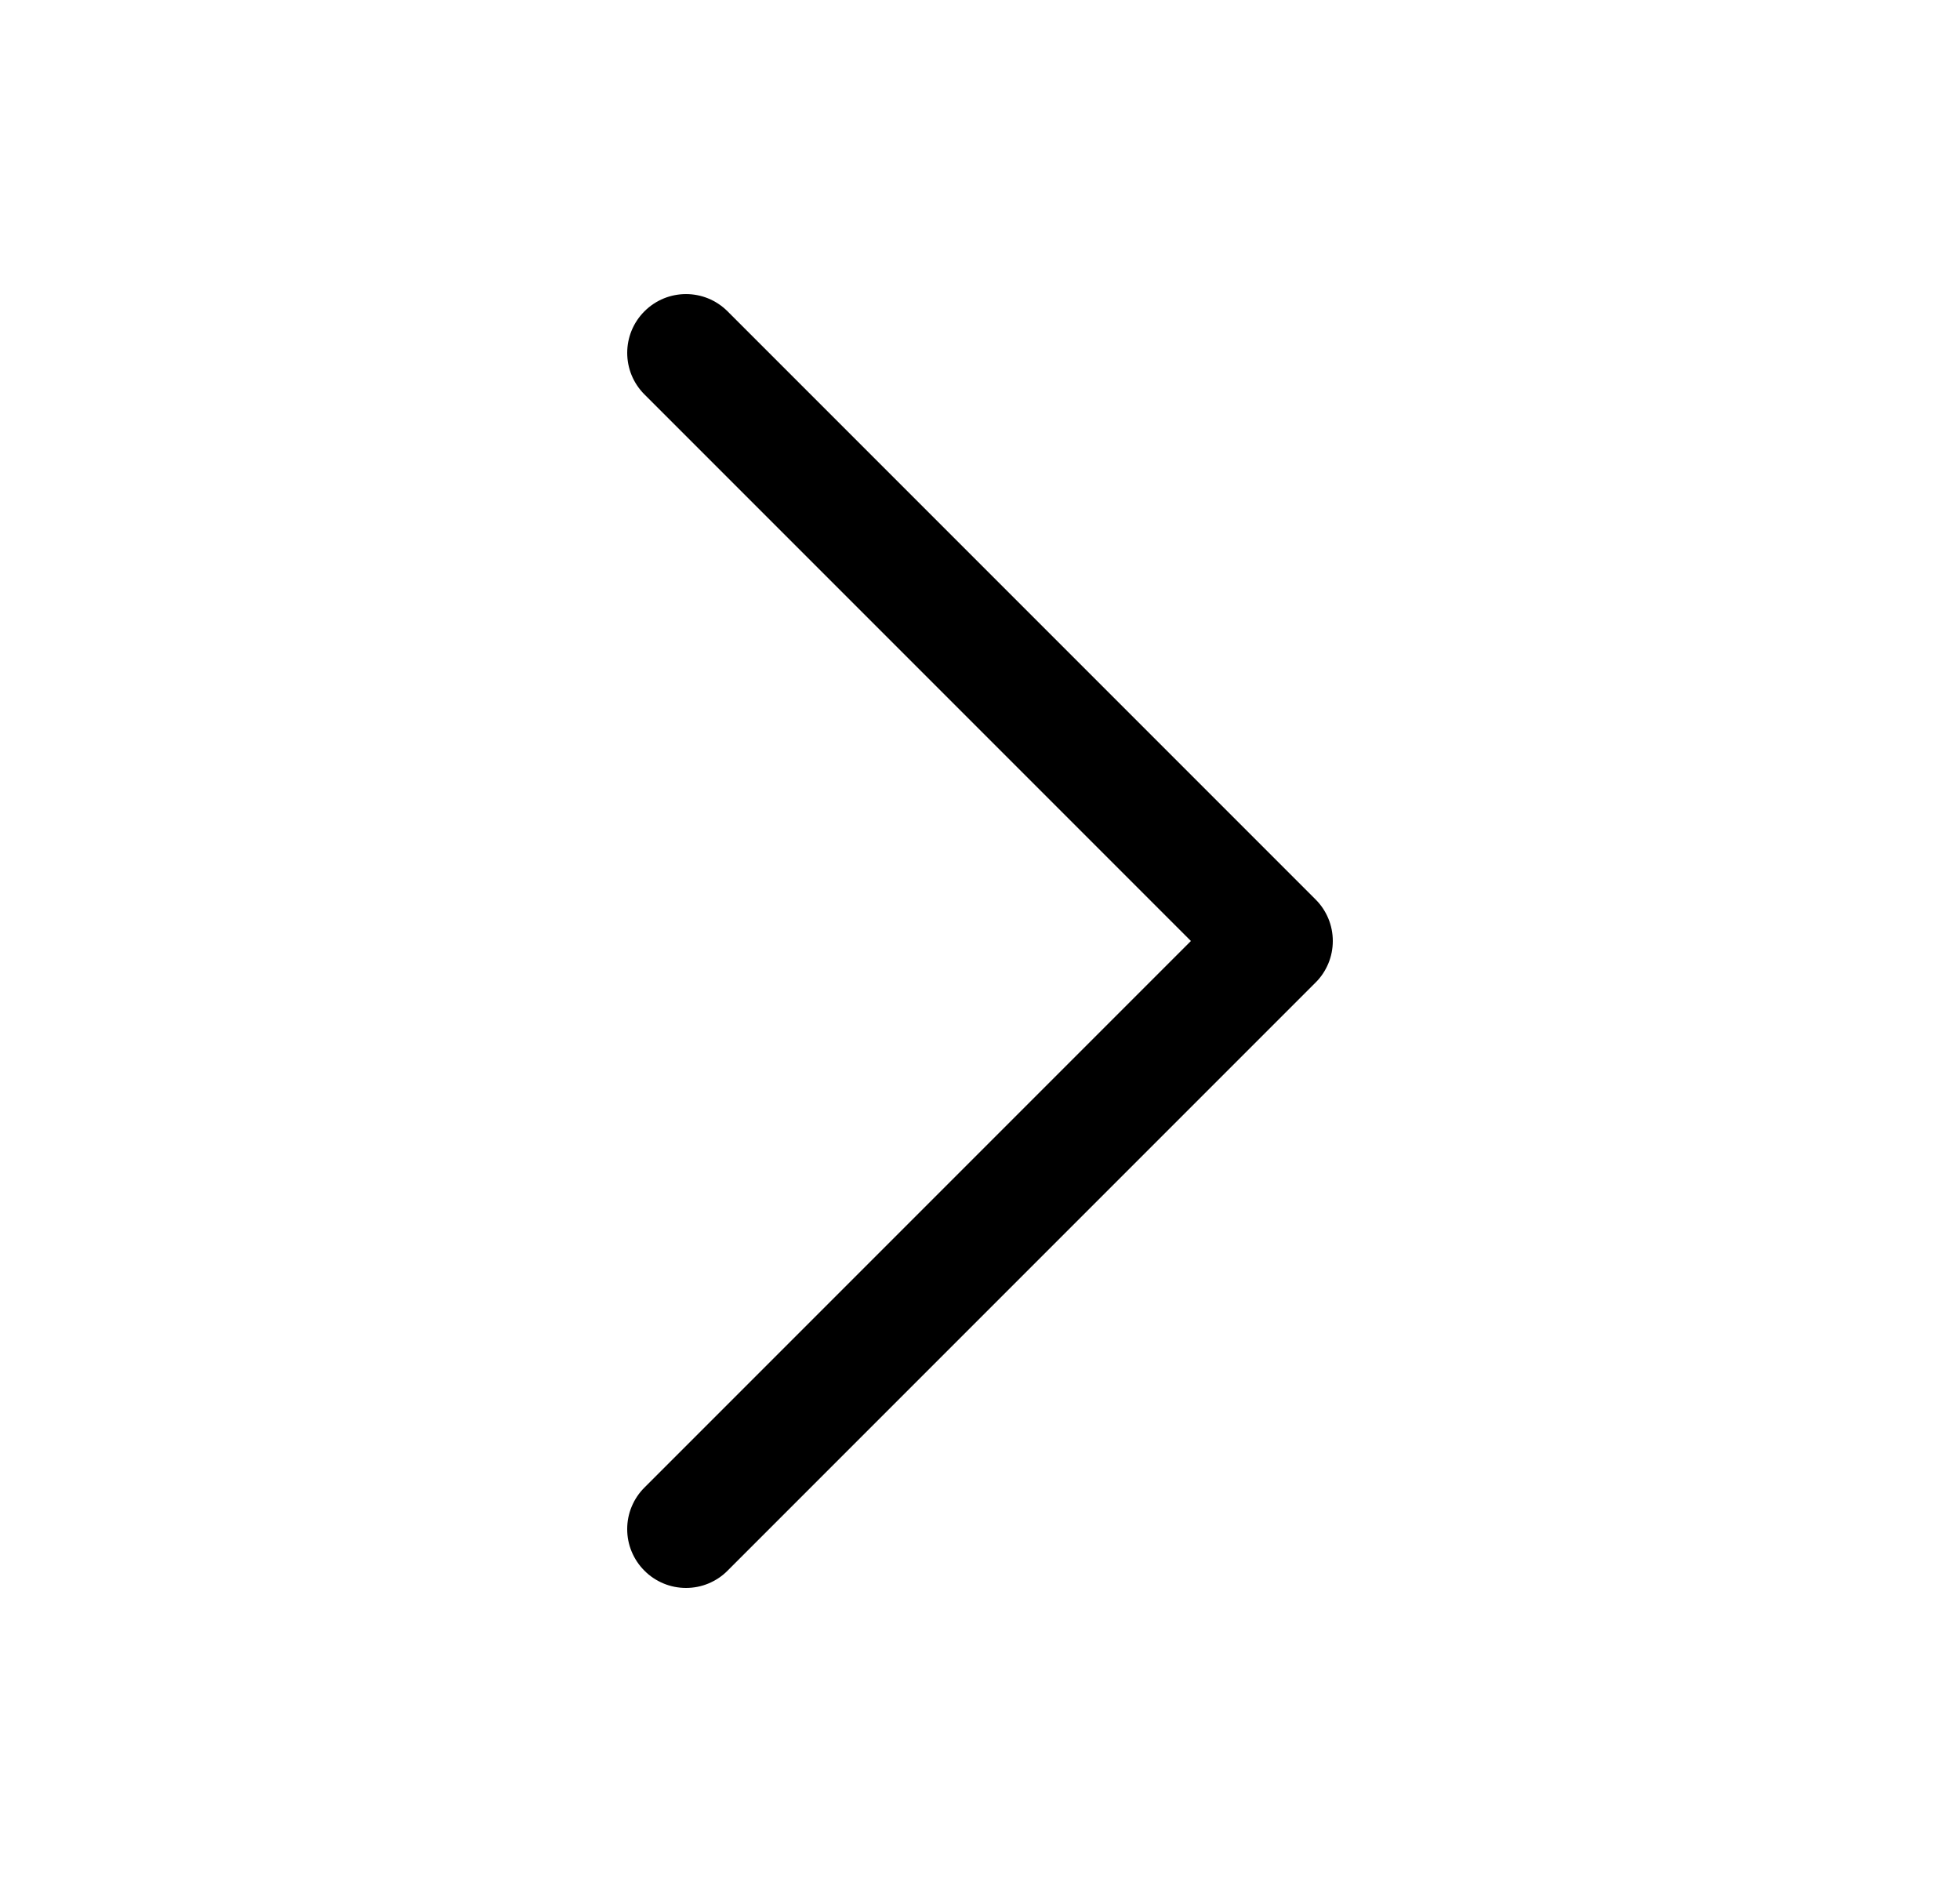 <svg width="25" height="24" viewBox="0 0 25 24" fill="none" xmlns="http://www.w3.org/2000/svg">
<path d="M8.75 20.25C8.652 20.25 8.554 20.231 8.463 20.193C8.372 20.155 8.289 20.1 8.22 20.03C8.15 19.961 8.095 19.878 8.057 19.787C8.019 19.696 8 19.599 8 19.5C8 19.401 8.019 19.304 8.057 19.213C8.095 19.122 8.15 19.039 8.22 18.97L15.19 12L8.22 5.03C7.927 4.737 7.927 4.263 8.22 3.97C8.513 3.677 8.987 3.677 9.28 3.97L16.78 11.47C16.85 11.539 16.905 11.622 16.943 11.713C16.981 11.804 17 11.902 17 12C17 12.098 16.981 12.196 16.943 12.287C16.905 12.378 16.85 12.461 16.78 12.53L9.28 20.03C9.211 20.1 9.128 20.155 9.037 20.193C8.946 20.231 8.849 20.25 8.75 20.25Z" fill="black"/>
</svg>
